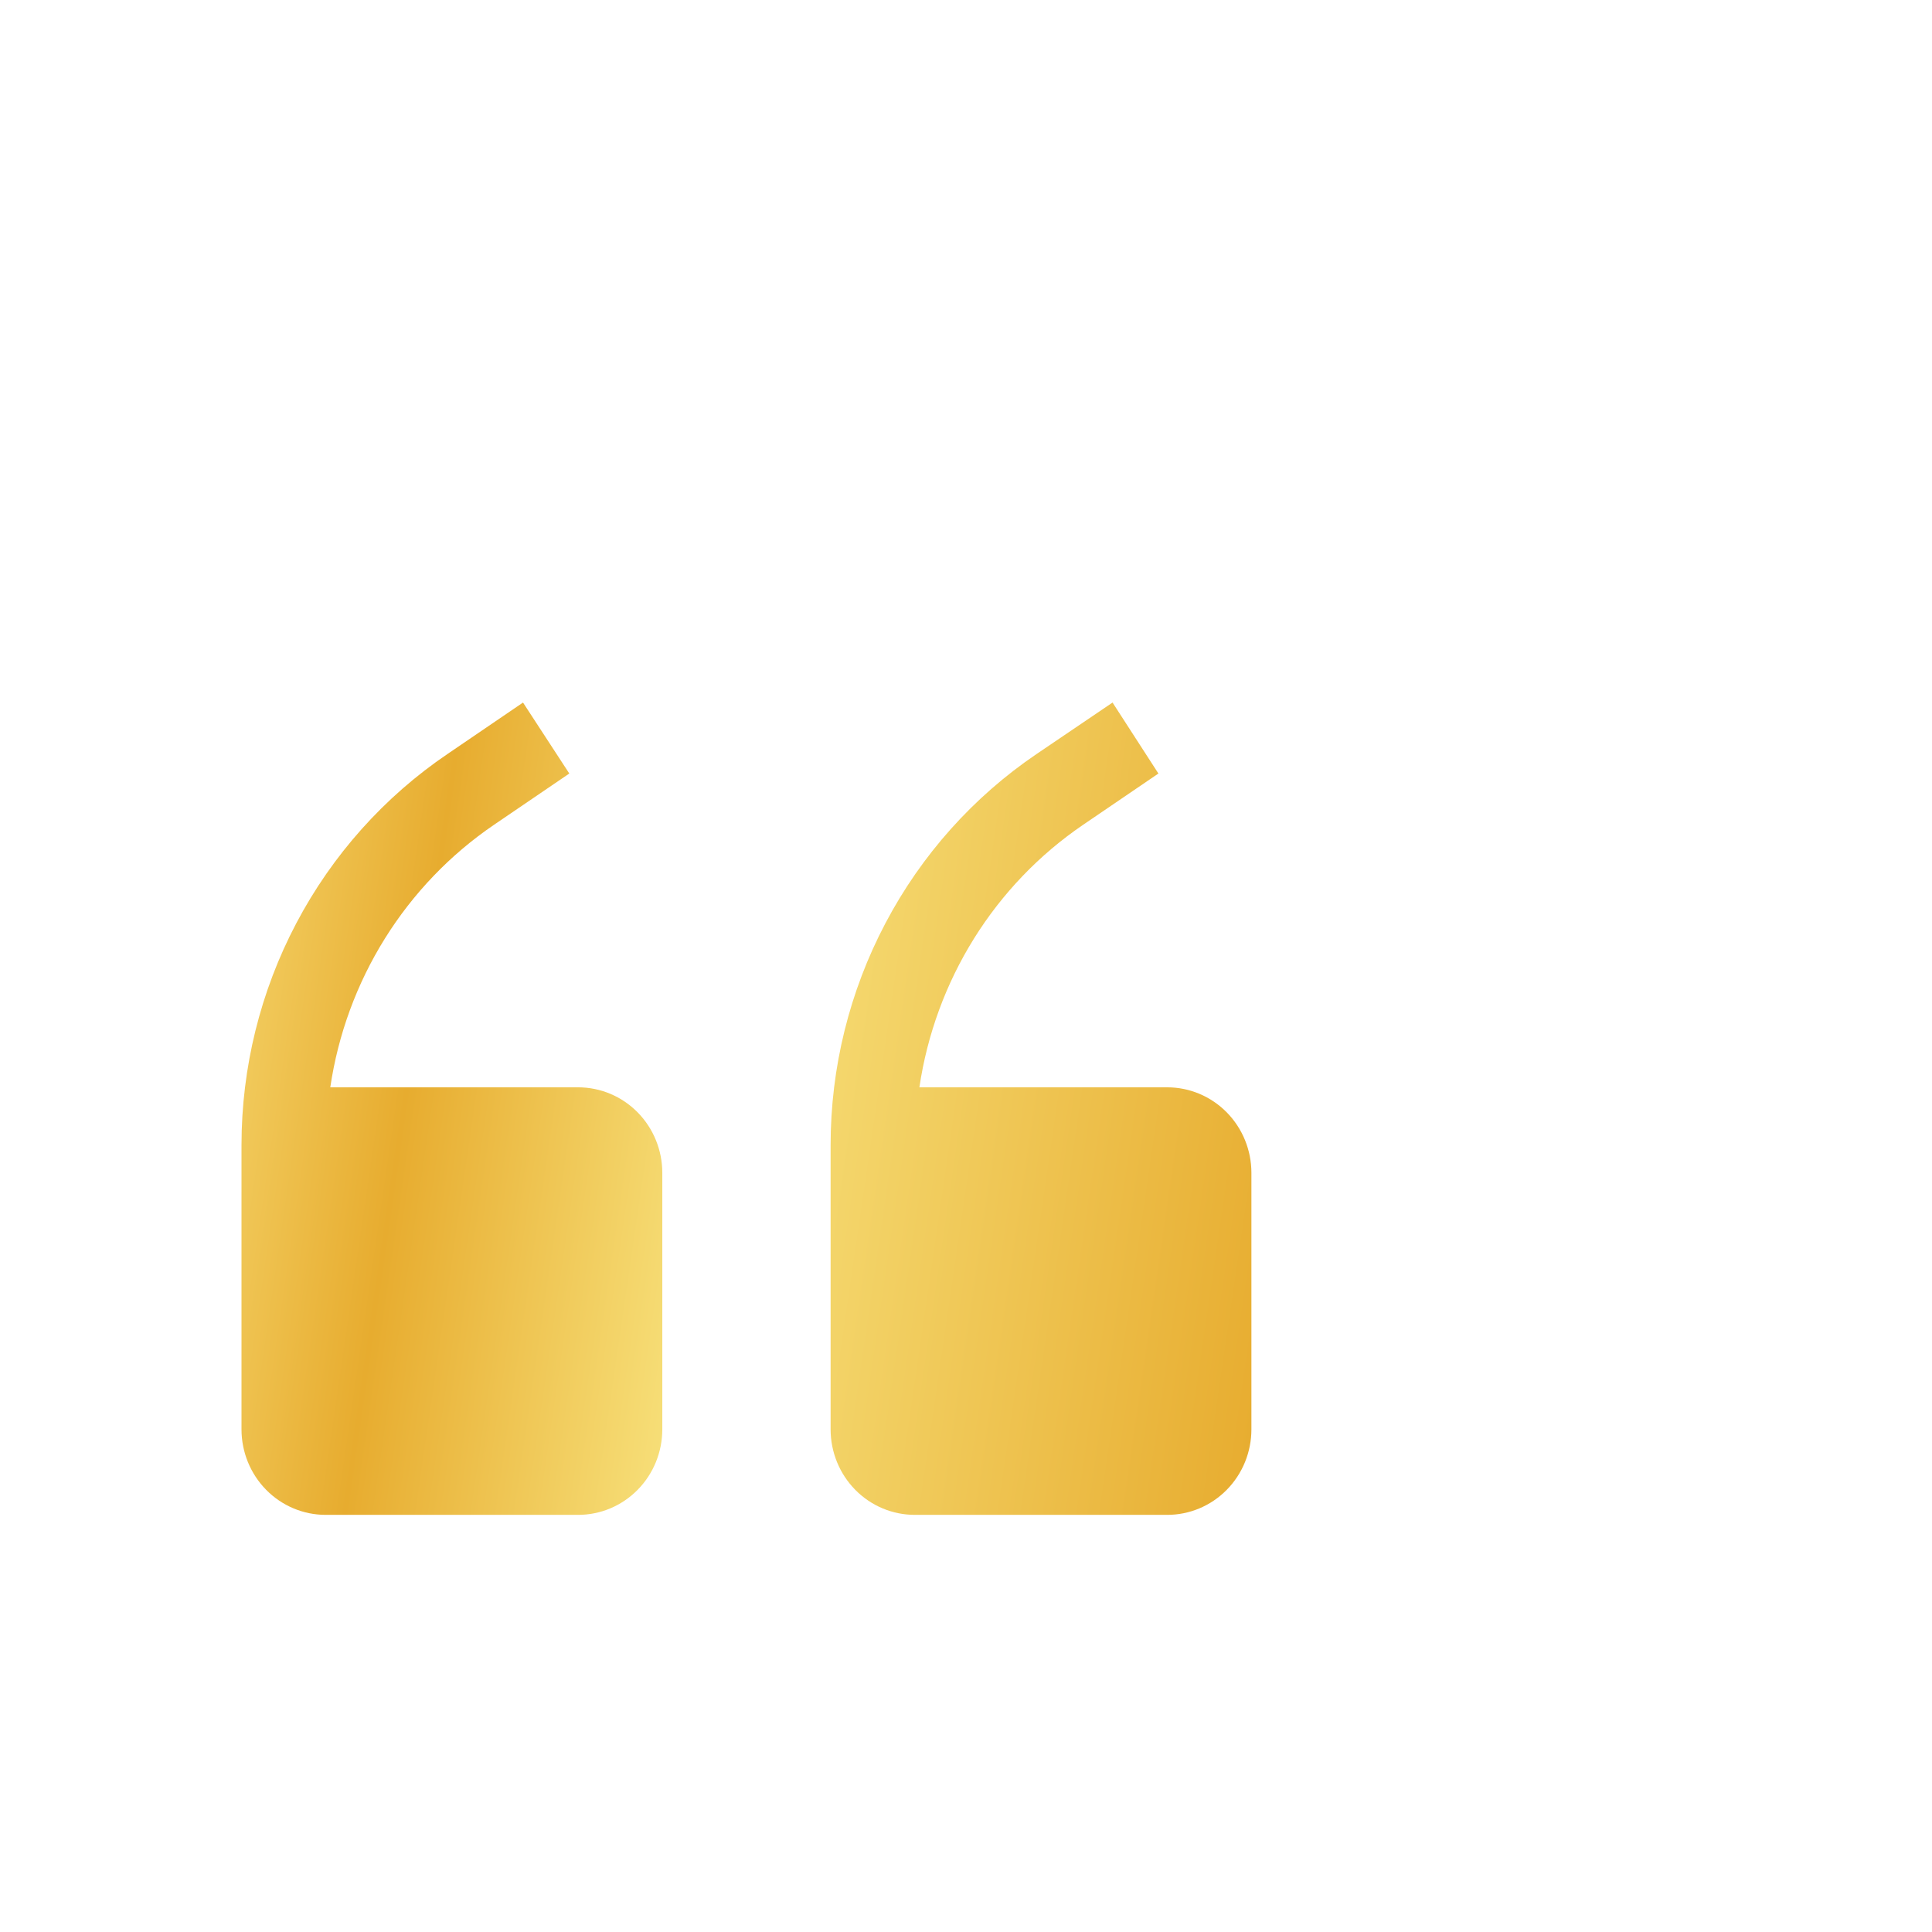 <svg xmlns="http://www.w3.org/2000/svg" width="88" height="88" viewBox="0 0 88 88" fill="none"><g id="carbon:quotes"><path id="Vector" d="M26.333 49.526H15.044C15.4 47.116 16.247 44.808 17.531 42.749C18.815 40.69 20.507 38.926 22.5 37.569L25.931 35.233L23.823 32L20.392 34.337C17.504 36.292 15.136 38.941 13.497 42.05C11.859 45.158 11.001 48.629 11 52.155V65.105C11 66.138 11.404 67.129 12.123 67.859C12.842 68.59 13.817 69 14.833 69H26.333C27.35 69 28.325 68.59 29.044 67.859C29.763 67.129 30.167 66.138 30.167 65.105V53.421C30.167 52.388 29.763 51.398 29.044 50.667C28.325 49.937 27.35 49.526 26.333 49.526ZM53.167 49.526H41.877C42.234 47.116 43.081 44.808 44.364 42.749C45.648 40.69 47.341 38.926 49.333 37.569L52.764 35.233L50.675 32L47.225 34.337C44.337 36.292 41.969 38.941 40.331 42.05C38.692 45.158 37.834 48.629 37.833 52.155V65.105C37.833 66.138 38.237 67.129 38.956 67.859C39.675 68.59 40.65 69 41.667 69H53.167C54.183 69 55.158 68.59 55.877 67.859C56.596 67.129 57 66.138 57 65.105V53.421C57 52.388 56.596 51.398 55.877 50.667C55.158 49.937 54.183 49.526 53.167 49.526Z" fill="url(#paint0_linear_8_692)"></path></g><defs><linearGradient id="paint0_linear_8_692" x1="5.346" y1="32" x2="61.211" y2="40.156" gradientUnits="userSpaceOnUse"><stop stop-color="#FCE98A"></stop><stop offset="0.276" stop-color="#E7AC2F"></stop><stop offset="0.531" stop-color="#F7E07A"></stop><stop offset="1" stop-color="#E7AC2F"></stop></linearGradient></defs></svg>